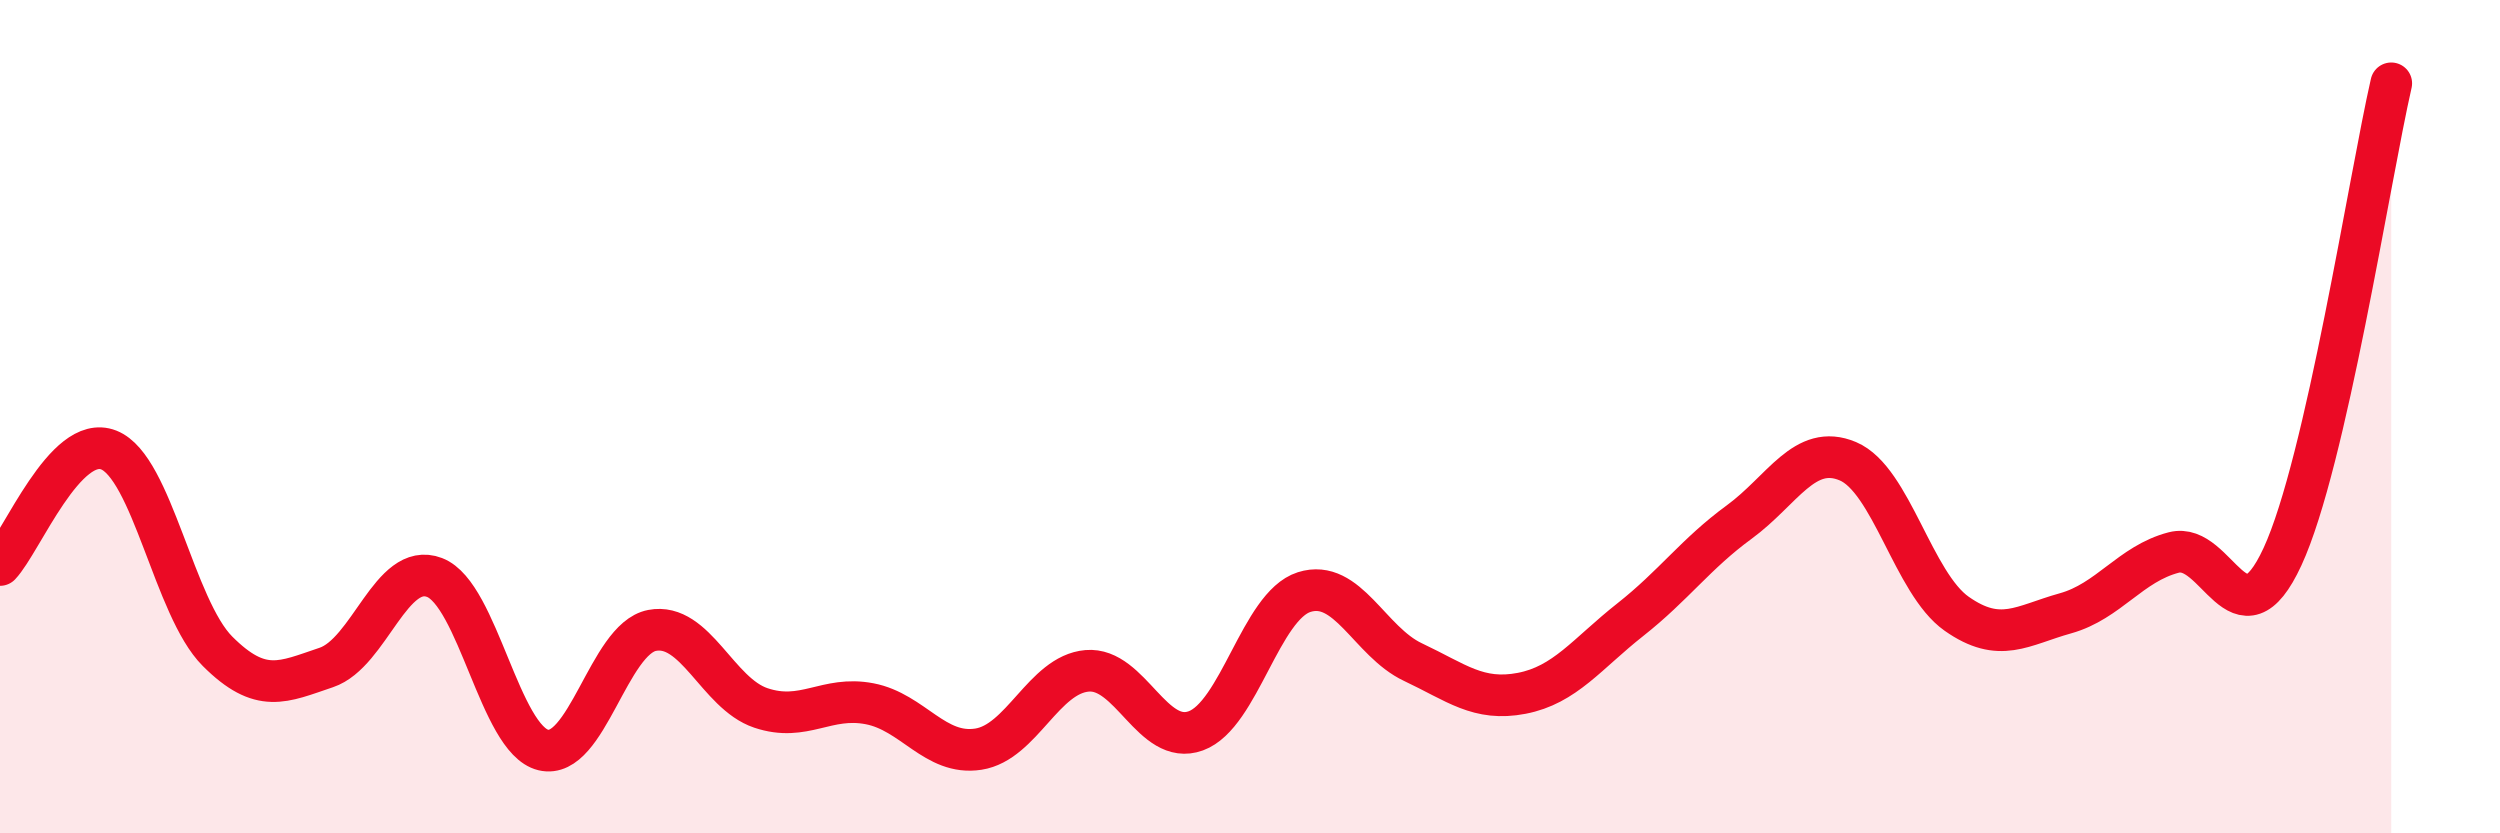 
    <svg width="60" height="20" viewBox="0 0 60 20" xmlns="http://www.w3.org/2000/svg">
      <path
        d="M 0,13.56 C 0.52,13.01 1.57,10.39 2.61,10.8 C 3.65,11.21 4.18,14.59 5.22,15.63 C 6.26,16.67 6.79,16.37 7.83,16.02 C 8.87,15.67 9.39,13.46 10.43,13.86 C 11.47,14.26 12,17.75 13.04,18 C 14.08,18.25 14.61,15.33 15.65,15.13 C 16.69,14.93 17.22,16.64 18.26,16.99 C 19.3,17.34 19.83,16.69 20.87,16.89 C 21.91,17.09 22.44,18.14 23.48,17.98 C 24.52,17.82 25.05,16.19 26.09,16.1 C 27.13,16.01 27.66,17.92 28.7,17.54 C 29.74,17.16 30.26,14.54 31.3,14.21 C 32.34,13.88 32.87,15.4 33.91,15.89 C 34.95,16.38 35.48,16.84 36.52,16.64 C 37.56,16.44 38.09,15.69 39.13,14.87 C 40.17,14.05 40.7,13.29 41.74,12.53 C 42.78,11.77 43.31,10.63 44.35,11.07 C 45.39,11.51 45.92,14 46.96,14.73 C 48,15.46 48.53,15.01 49.57,14.72 C 50.61,14.43 51.13,13.53 52.17,13.26 C 53.21,12.99 53.74,15.61 54.78,13.36 C 55.82,11.11 56.87,4.27 57.39,2L57.39 20L0 20Z"
        fill="#EB0A25"
        opacity="0.1"
        stroke-linecap="round"
        stroke-linejoin="round"
      />
      <path
        d="M 0,13.56 C 0.52,13.01 1.57,10.39 2.61,10.8 C 3.65,11.21 4.18,14.59 5.22,15.63 C 6.26,16.67 6.79,16.37 7.83,16.02 C 8.87,15.67 9.39,13.46 10.43,13.86 C 11.47,14.26 12,17.75 13.04,18 C 14.08,18.25 14.61,15.33 15.65,15.13 C 16.69,14.93 17.22,16.64 18.26,16.99 C 19.3,17.34 19.83,16.69 20.87,16.89 C 21.91,17.09 22.44,18.14 23.48,17.98 C 24.52,17.82 25.05,16.19 26.09,16.1 C 27.13,16.01 27.66,17.92 28.7,17.54 C 29.74,17.16 30.26,14.54 31.3,14.21 C 32.34,13.88 32.87,15.4 33.91,15.89 C 34.95,16.38 35.48,16.84 36.52,16.64 C 37.56,16.44 38.09,15.69 39.13,14.87 C 40.17,14.05 40.7,13.29 41.74,12.53 C 42.78,11.77 43.31,10.63 44.35,11.07 C 45.39,11.51 45.92,14 46.96,14.73 C 48,15.46 48.53,15.01 49.57,14.72 C 50.61,14.43 51.13,13.53 52.17,13.26 C 53.21,12.99 53.74,15.61 54.78,13.36 C 55.82,11.11 56.87,4.27 57.39,2"
        stroke="#EB0A25"
        stroke-width="1"
        fill="none"
        stroke-linecap="round"
        stroke-linejoin="round"
      />
    </svg>
  